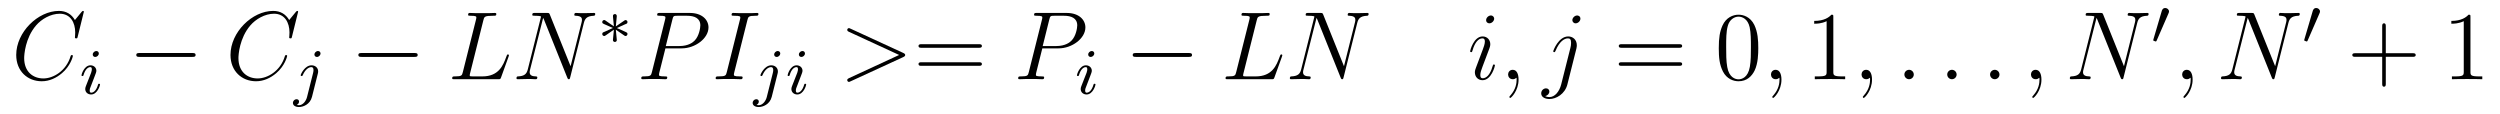 <?xml version='1.0' encoding='UTF-8'?>
<!-- This file was generated by dvisvgm 2.8.1 -->
<svg version='1.1' xmlns='http://www.w3.org/2000/svg' xmlns:xlink='http://www.w3.org/1999/xlink' width='308pt' height='14pt' viewBox='0 -14 308 14'>
<g id='page1'>
<g transform='matrix(1 0 0 -1 -127 650)'>
<path d='M137.33 662.548C137.33 662.656 137.246 662.656 137.222 662.656C137.198 662.656 137.15 662.656 137.055 662.536L136.23 661.532C135.812 662.249 135.154 662.656 134.258 662.656C131.675 662.656 128.998 660.038 128.998 657.228C128.998 655.232 130.396 653.989 132.142 653.989C133.098 653.989 133.935 654.395 134.628 654.981C135.668 655.854 135.979 657.013 135.979 657.109C135.979 657.217 135.883 657.217 135.848 657.217C135.74 657.217 135.728 657.145 135.704 657.097C135.154 655.232 133.54 654.336 132.345 654.336C131.078 654.336 129.978 655.148 129.978 656.846C129.978 657.228 130.098 659.308 131.448 660.874C132.106 661.64 133.229 662.309 134.365 662.309C135.68 662.309 136.266 661.221 136.266 660.002C136.266 659.691 136.23 659.428 136.23 659.38C136.23 659.273 136.349 659.273 136.385 659.273C136.517 659.273 136.529 659.285 136.577 659.5L137.33 662.548Z'/>
<path d='M139.175 657.412C139.175 657.588 139.047 657.715 138.864 657.715C138.657 657.715 138.426 657.524 138.426 657.285C138.426 657.109 138.553 656.982 138.736 656.982C138.943 656.982 139.175 657.173 139.175 657.412ZM138.011 654.488L137.581 653.388C137.541 653.269 137.501 653.173 137.501 653.037C137.501 652.647 137.804 652.36 138.226 652.36C138.999 652.36 139.326 653.476 139.326 653.579C139.326 653.659 139.262 653.683 139.207 653.683C139.111 653.683 139.095 653.627 139.071 653.547C138.888 652.91 138.561 652.583 138.242 652.583C138.147 652.583 138.051 652.623 138.051 652.838C138.051 653.03 138.107 653.173 138.21 653.42C138.29 653.635 138.37 653.85 138.458 654.066L138.704 654.711C138.776 654.894 138.872 655.141 138.872 655.277C138.872 655.675 138.553 655.954 138.147 655.954C137.374 655.954 137.039 654.838 137.039 654.735C137.039 654.663 137.095 654.631 137.158 654.631C137.262 654.631 137.27 654.679 137.294 654.759C137.517 655.516 137.884 655.731 138.123 655.731C138.234 655.731 138.314 655.691 138.314 655.468C138.314 655.388 138.306 655.277 138.226 655.038L138.011 654.488Z'/>
<path d='M150.678 656.989C150.881 656.989 151.096 656.989 151.096 657.228C151.096 657.468 150.881 657.468 150.678 657.468H144.211C144.008 657.468 143.792 657.468 143.792 657.228C143.792 656.989 144.008 656.989 144.211 656.989H150.678Z'/>
<path d='M163.728 662.548C163.728 662.656 163.644 662.656 163.62 662.656C163.596 662.656 163.549 662.656 163.453 662.536L162.628 661.532C162.21 662.249 161.552 662.656 160.656 662.656C158.074 662.656 155.396 660.038 155.396 657.228C155.396 655.232 156.795 653.989 158.54 653.989C159.496 653.989 160.333 654.395 161.026 654.981C162.066 655.854 162.377 657.013 162.377 657.109C162.377 657.217 162.281 657.217 162.246 657.217C162.138 657.217 162.126 657.145 162.102 657.097C161.552 655.232 159.939 654.336 158.743 654.336C157.476 654.336 156.376 655.148 156.376 656.846C156.376 657.228 156.496 659.308 157.847 660.874C158.504 661.64 159.628 662.309 160.763 662.309C162.078 662.309 162.664 661.221 162.664 660.002C162.664 659.691 162.628 659.428 162.628 659.38C162.628 659.273 162.748 659.273 162.784 659.273C162.915 659.273 162.927 659.285 162.975 659.5L163.728 662.548Z'/>
<path d='M166.491 657.412C166.491 657.564 166.372 657.715 166.18 657.715C165.941 657.715 165.734 657.492 165.734 657.285C165.734 657.133 165.853 656.982 166.045 656.982C166.284 656.982 166.491 657.205 166.491 657.412ZM164.826 652.042C164.706 651.556 164.316 651.037 163.829 651.037C163.702 651.037 163.583 651.069 163.567 651.078C163.813 651.197 163.845 651.412 163.845 651.484C163.845 651.675 163.702 651.779 163.535 651.779C163.303 651.779 163.088 651.579 163.088 651.317C163.088 651.014 163.383 650.814 163.838 650.814C164.323 650.814 165.2 651.117 165.439 652.073L166.156 654.926C166.18 655.022 166.196 655.086 166.196 655.205C166.196 655.643 165.846 655.954 165.383 655.954C164.539 655.954 164.045 654.838 164.045 654.735C164.045 654.663 164.1 654.631 164.164 654.631C164.252 654.631 164.26 654.655 164.316 654.775C164.555 655.325 164.961 655.731 165.359 655.731C165.527 655.731 165.623 655.619 165.623 655.357C165.623 655.245 165.598 655.133 165.575 655.022L164.826 652.042Z'/>
<path d='M178.038 656.989C178.241 656.989 178.456 656.989 178.456 657.228C178.456 657.468 178.241 657.468 178.038 657.468H171.571C171.368 657.468 171.152 657.468 171.152 657.228C171.152 656.989 171.368 656.989 171.571 656.989H178.038Z'/>
<path d='M186.546 661.484C186.653 661.938 186.689 662.058 187.741 662.058C188.064 662.058 188.147 662.058 188.147 662.285C188.147 662.405 188.016 662.405 187.968 662.405C187.729 662.405 187.454 662.381 187.215 662.381H185.613C185.386 662.381 185.123 662.405 184.896 662.405C184.8 662.405 184.669 662.405 184.669 662.178C184.669 662.058 184.776 662.058 184.956 662.058C185.685 662.058 185.685 661.962 185.685 661.831C185.685 661.807 185.685 661.735 185.637 661.556L184.023 655.125C183.915 654.706 183.892 654.587 183.055 654.587C182.828 654.587 182.708 654.587 182.708 654.372C182.708 654.24 182.78 654.24 183.019 654.24H188.375C188.637 654.24 188.649 654.252 188.733 654.467L189.654 657.013C189.677 657.073 189.701 657.145 189.701 657.181C189.701 657.252 189.641 657.3 189.582 657.3C189.57 657.3 189.51 657.3 189.486 657.252C189.462 657.241 189.462 657.217 189.367 656.989C188.984 655.938 188.446 654.587 186.426 654.587H185.278C185.111 654.587 185.087 654.587 185.015 654.599C184.884 654.611 184.872 654.634 184.872 654.73C184.872 654.814 184.896 654.886 184.92 654.993L186.546 661.484ZM198.924 661.149C199.056 661.663 199.247 662.022 200.155 662.058C200.191 662.058 200.335 662.07 200.335 662.273C200.335 662.405 200.227 662.405 200.179 662.405C199.94 662.405 199.331 662.381 199.092 662.381H198.518C198.35 662.381 198.136 662.405 197.968 662.405C197.896 662.405 197.753 662.405 197.753 662.178C197.753 662.058 197.848 662.058 197.932 662.058C198.649 662.034 198.697 661.759 198.697 661.544C198.697 661.436 198.685 661.401 198.649 661.233L197.298 655.842L194.741 662.202C194.657 662.393 194.645 662.405 194.382 662.405H192.923C192.684 662.405 192.577 662.405 192.577 662.178C192.577 662.058 192.66 662.058 192.887 662.058C192.947 662.058 193.652 662.058 193.652 661.95C193.652 661.927 193.628 661.831 193.616 661.795L192.026 655.459C191.883 654.873 191.596 654.622 190.807 654.587C190.748 654.587 190.628 654.575 190.628 654.36C190.628 654.24 190.748 654.24 190.784 654.24C191.023 654.24 191.632 654.264 191.871 654.264H192.445C192.612 654.264 192.816 654.24 192.983 654.24C193.067 654.24 193.199 654.24 193.199 654.467C193.199 654.575 193.079 654.587 193.031 654.587C192.636 654.599 192.254 654.67 192.254 655.101C192.254 655.196 192.278 655.304 192.301 655.4L193.915 661.795C193.987 661.675 193.987 661.652 194.035 661.544L196.88 654.455C196.939 654.312 196.964 654.24 197.071 654.24C197.191 654.24 197.203 654.276 197.251 654.479L198.924 661.149Z'/>
<path d='M203.93 659.612C204.002 659.564 204.026 659.564 204.066 659.564C204.193 659.564 204.305 659.667 204.305 659.811C204.305 659.962 204.226 659.994 204.107 660.05C203.573 660.297 203.381 660.385 202.991 660.544L203.923 660.967C203.987 660.99 204.138 661.062 204.202 661.086C204.282 661.134 204.305 661.213 204.305 661.285C204.305 661.381 204.258 661.532 204.018 661.532L202.871 660.751L202.982 661.931C202.999 662.066 202.982 662.265 202.752 662.265C202.608 662.265 202.496 662.146 202.52 662.034V661.938L202.632 660.751L201.572 661.484C201.5 661.532 201.476 661.532 201.437 661.532C201.31 661.532 201.198 661.429 201.198 661.285C201.198 661.134 201.277 661.102 201.397 661.046C201.931 660.799 202.122 660.712 202.512 660.552L201.581 660.13C201.516 660.106 201.365 660.034 201.301 660.01C201.222 659.962 201.198 659.883 201.198 659.811C201.198 659.667 201.31 659.564 201.437 659.564C201.5 659.564 201.516 659.564 201.715 659.707L202.632 660.345L202.512 659.062C202.512 658.902 202.648 658.831 202.752 658.831C202.855 658.831 202.991 658.902 202.991 659.062C202.991 659.142 202.958 659.397 202.951 659.492C202.919 659.763 202.895 660.066 202.871 660.345L203.93 659.612Z'/>
<path d='M208.979 658.041H210.986C212.636 658.041 214.286 659.261 214.286 660.623C214.286 661.556 213.497 662.405 211.991 662.405H208.297C208.07 662.405 207.962 662.405 207.962 662.178C207.962 662.058 208.07 662.058 208.249 662.058C208.979 662.058 208.979 661.962 208.979 661.831C208.979 661.807 208.979 661.735 208.931 661.556L207.317 655.125C207.209 654.706 207.185 654.587 206.348 654.587C206.122 654.587 206.002 654.587 206.002 654.372C206.002 654.24 206.11 654.24 206.182 654.24C206.408 654.24 206.647 654.264 206.874 654.264H208.273C208.5 654.264 208.751 654.24 208.979 654.24C209.074 654.24 209.206 654.24 209.206 654.467C209.206 654.587 209.098 654.587 208.919 654.587C208.201 654.587 208.189 654.67 208.189 654.79C208.189 654.85 208.201 654.933 208.213 654.993L208.979 658.041ZM209.839 661.592C209.946 662.034 209.994 662.058 210.461 662.058H211.644C212.54 662.058 213.282 661.771 213.282 660.874C213.282 660.564 213.126 659.547 212.576 658.998C212.374 658.782 211.8 658.328 210.712 658.328H209.027L209.839 661.592Z'/>
<path d='M219.078 661.52C219.185 661.938 219.209 662.058 220.081 662.058C220.345 662.058 220.44 662.058 220.44 662.285C220.44 662.405 220.309 662.405 220.273 662.405C220.058 662.405 219.794 662.381 219.58 662.381H218.11C217.871 662.381 217.596 662.405 217.356 662.405C217.261 662.405 217.129 662.405 217.129 662.178C217.129 662.058 217.225 662.058 217.464 662.058C218.206 662.058 218.206 661.962 218.206 661.831C218.206 661.747 218.182 661.675 218.158 661.568L216.544 655.125C216.436 654.706 216.412 654.587 215.539 654.587C215.276 654.587 215.168 654.587 215.168 654.36C215.168 654.24 215.288 654.24 215.348 654.24C215.563 654.24 215.826 654.264 216.042 654.264H217.512C217.751 654.264 218.014 654.24 218.252 654.24C218.348 654.24 218.492 654.24 218.492 654.455C218.492 654.587 218.42 654.587 218.158 654.587C217.416 654.587 217.416 654.682 217.416 654.826C217.416 654.85 217.416 654.909 217.464 655.101L219.078 661.52Z'/>
<path d='M223.13 657.412C223.13 657.564 223.012 657.715 222.821 657.715C222.581 657.715 222.374 657.492 222.374 657.285C222.374 657.133 222.493 656.982 222.685 656.982C222.924 656.982 223.13 657.205 223.13 657.412ZM221.466 652.042C221.346 651.556 220.956 651.037 220.469 651.037C220.342 651.037 220.223 651.069 220.206 651.078C220.453 651.197 220.486 651.412 220.486 651.484C220.486 651.675 220.342 651.779 220.175 651.779C219.943 651.779 219.728 651.579 219.728 651.317C219.728 651.014 220.024 650.814 220.477 650.814C220.963 650.814 221.84 651.117 222.079 652.073L222.797 654.926C222.821 655.022 222.836 655.086 222.836 655.205C222.836 655.643 222.486 655.954 222.024 655.954C221.179 655.954 220.685 654.838 220.685 654.735C220.685 654.663 220.74 654.631 220.804 654.631C220.892 654.631 220.9 654.655 220.956 654.775C221.195 655.325 221.6 655.731 221.999 655.731C222.167 655.731 222.263 655.619 222.263 655.357C222.263 655.245 222.239 655.133 222.215 655.022L221.466 652.042Z'/>
<path d='M226.171 657.412C226.171 657.588 226.044 657.715 225.86 657.715C225.653 657.715 225.422 657.524 225.422 657.285C225.422 657.109 225.55 656.982 225.733 656.982C225.94 656.982 226.171 657.173 226.171 657.412ZM225.008 654.488L224.578 653.388C224.538 653.269 224.498 653.173 224.498 653.037C224.498 652.647 224.801 652.36 225.223 652.36C225.996 652.36 226.322 653.476 226.322 653.579C226.322 653.659 226.259 653.683 226.204 653.683C226.108 653.683 226.092 653.627 226.068 653.547C225.884 652.91 225.558 652.583 225.239 652.583C225.143 652.583 225.048 652.623 225.048 652.838C225.048 653.03 225.103 653.173 225.206 653.42C225.287 653.635 225.366 653.85 225.454 654.066L225.701 654.711C225.773 654.894 225.869 655.141 225.869 655.277C225.869 655.675 225.55 655.954 225.143 655.954C224.37 655.954 224.035 654.838 224.035 654.735C224.035 654.663 224.092 654.631 224.155 654.631C224.258 654.631 224.267 654.679 224.291 654.759C224.514 655.516 224.88 655.731 225.119 655.731C225.23 655.731 225.311 655.691 225.311 655.468C225.311 655.388 225.302 655.277 225.223 655.038L225.008 654.488Z'/>
<path d='M238.278 656.966C238.505 657.073 238.517 657.145 238.517 657.228C238.517 657.3 238.493 657.384 238.278 657.48L231.811 660.456C231.655 660.528 231.631 660.54 231.607 660.54C231.464 660.54 231.38 660.42 231.38 660.325C231.38 660.181 231.476 660.133 231.631 660.062L237.775 657.228L231.619 654.383C231.38 654.276 231.38 654.192 231.38 654.12C231.38 654.025 231.464 653.905 231.607 653.905C231.631 653.905 231.643 653.917 231.811 653.989L238.278 656.966Z'/>
<path d='M247.586 658.113C247.753 658.113 247.969 658.113 247.969 658.328C247.969 658.555 247.765 658.555 247.586 658.555H240.545C240.378 658.555 240.163 658.555 240.163 658.34C240.163 658.113 240.366 658.113 240.545 658.113H247.586ZM247.586 655.89C247.753 655.89 247.969 655.89 247.969 656.105C247.969 656.332 247.765 656.332 247.586 656.332H240.545C240.378 656.332 240.163 656.332 240.163 656.117C240.163 655.89 240.366 655.89 240.545 655.89H247.586Z'/>
<path d='M255.413 658.041H257.42C259.07 658.041 260.72 659.261 260.72 660.623C260.72 661.556 259.932 662.405 258.425 662.405H254.731C254.504 662.405 254.396 662.405 254.396 662.178C254.396 662.058 254.504 662.058 254.683 662.058C255.413 662.058 255.413 661.962 255.413 661.831C255.413 661.807 255.413 661.735 255.365 661.556L253.751 655.125C253.644 654.706 253.62 654.587 252.782 654.587C252.556 654.587 252.437 654.587 252.437 654.372C252.437 654.24 252.544 654.24 252.616 654.24C252.842 654.24 253.082 654.264 253.309 654.264H254.707C254.935 654.264 255.186 654.24 255.413 654.24C255.509 654.24 255.64 654.24 255.64 654.467C255.64 654.587 255.532 654.587 255.353 654.587C254.635 654.587 254.623 654.67 254.623 654.79C254.623 654.85 254.635 654.933 254.648 654.993L255.413 658.041ZM256.273 661.592C256.381 662.034 256.429 662.058 256.895 662.058H258.078C258.976 662.058 259.716 661.771 259.716 660.874C259.716 660.564 259.561 659.547 259.01 658.998C258.808 658.782 258.234 658.328 257.147 658.328H255.461L256.273 661.592Z'/>
<path d='M261.815 657.412C261.815 657.588 261.688 657.715 261.504 657.715C261.296 657.715 261.066 657.524 261.066 657.285C261.066 657.109 261.193 656.982 261.377 656.982C261.583 656.982 261.815 657.173 261.815 657.412ZM260.651 654.488L260.221 653.388C260.18 653.269 260.141 653.173 260.141 653.037C260.141 652.647 260.444 652.36 260.867 652.36C261.64 652.36 261.966 653.476 261.966 653.579C261.966 653.659 261.902 653.683 261.846 653.683C261.751 653.683 261.736 653.627 261.71 653.547C261.528 652.91 261.2 652.583 260.882 652.583C260.786 652.583 260.69 652.623 260.69 652.838C260.69 653.03 260.747 653.173 260.85 653.42C260.93 653.635 261.01 653.85 261.097 654.066L261.344 654.711C261.416 654.894 261.512 655.141 261.512 655.277C261.512 655.675 261.193 655.954 260.786 655.954C260.014 655.954 259.679 654.838 259.679 654.735C259.679 654.663 259.735 654.631 259.799 654.631C259.902 654.631 259.91 654.679 259.934 654.759C260.158 655.516 260.524 655.731 260.762 655.731C260.874 655.731 260.954 655.691 260.954 655.468C260.954 655.388 260.946 655.277 260.867 655.038L260.651 654.488Z'/>
<path d='M273.438 656.989C273.641 656.989 273.857 656.989 273.857 657.228C273.857 657.468 273.641 657.468 273.438 657.468H266.971C266.767 657.468 266.552 657.468 266.552 657.228C266.552 656.989 266.767 656.989 266.971 656.989H273.438Z'/>
<path d='M281.826 661.484C281.933 661.938 281.969 662.058 283.021 662.058C283.344 662.058 283.427 662.058 283.427 662.285C283.427 662.405 283.296 662.405 283.248 662.405C283.009 662.405 282.734 662.381 282.494 662.381H280.892C280.666 662.381 280.403 662.405 280.176 662.405C280.08 662.405 279.948 662.405 279.948 662.178C279.948 662.058 280.056 662.058 280.236 662.058C280.964 662.058 280.964 661.962 280.964 661.831C280.964 661.807 280.964 661.735 280.918 661.556L279.302 655.125C279.196 654.706 279.172 654.587 278.335 654.587C278.107 654.587 277.988 654.587 277.988 654.372C277.988 654.24 278.06 654.24 278.299 654.24H283.655C283.918 654.24 283.93 654.252 284.012 654.467L284.934 657.013C284.957 657.073 284.982 657.145 284.982 657.181C284.982 657.252 284.922 657.3 284.862 657.3C284.85 657.3 284.79 657.3 284.766 657.252C284.742 657.241 284.742 657.217 284.647 656.989C284.264 655.938 283.726 654.587 281.706 654.587H280.559C280.391 654.587 280.367 654.587 280.295 654.599C280.164 654.611 280.152 654.634 280.152 654.73C280.152 654.814 280.176 654.886 280.2 654.993L281.826 661.484ZM294.204 661.149C294.336 661.663 294.527 662.022 295.435 662.058C295.471 662.058 295.615 662.07 295.615 662.273C295.615 662.405 295.507 662.405 295.459 662.405C295.22 662.405 294.611 662.381 294.372 662.381H293.798C293.63 662.381 293.416 662.405 293.248 662.405C293.176 662.405 293.033 662.405 293.033 662.178C293.033 662.058 293.128 662.058 293.212 662.058C293.929 662.034 293.977 661.759 293.977 661.544C293.977 661.436 293.965 661.401 293.929 661.233L292.578 655.842L290.021 662.202C289.937 662.393 289.925 662.405 289.662 662.405H288.203C287.964 662.405 287.857 662.405 287.857 662.178C287.857 662.058 287.94 662.058 288.167 662.058C288.227 662.058 288.932 662.058 288.932 661.95C288.932 661.927 288.908 661.831 288.896 661.795L287.306 655.459C287.164 654.873 286.877 654.622 286.087 654.587C286.027 654.587 285.908 654.575 285.908 654.36C285.908 654.24 286.027 654.24 286.063 654.24C286.302 654.24 286.913 654.264 287.152 654.264H287.725C287.892 654.264 288.096 654.24 288.263 654.24C288.347 654.24 288.478 654.24 288.478 654.467C288.478 654.575 288.359 654.587 288.311 654.587C287.916 654.599 287.534 654.67 287.534 655.101C287.534 655.196 287.558 655.304 287.581 655.4L289.195 661.795C289.267 661.675 289.267 661.652 289.315 661.544L292.16 654.455C292.219 654.312 292.244 654.24 292.351 654.24C292.471 654.24 292.483 654.276 292.531 654.479L294.204 661.149Z'/>
<path d='M311.179 655.949C311.179 656.009 311.131 656.057 311.059 656.057C310.951 656.057 310.939 656.021 310.879 655.818C310.57 654.73 310.079 654.36 309.684 654.36C309.541 654.36 309.373 654.395 309.373 654.754C309.373 655.077 309.517 655.435 309.648 655.794L310.486 658.017C310.522 658.113 310.604 658.328 310.604 658.555C310.604 659.058 310.247 659.512 309.66 659.512C308.561 659.512 308.118 657.778 308.118 657.683C308.118 657.635 308.166 657.575 308.25 657.575C308.358 657.575 308.369 657.623 308.417 657.79C308.704 658.794 309.158 659.273 309.625 659.273C309.732 659.273 309.935 659.261 309.935 658.878C309.935 658.567 309.78 658.173 309.684 657.91L308.848 655.687C308.776 655.495 308.704 655.304 308.704 655.089C308.704 654.551 309.074 654.12 309.648 654.12C310.748 654.12 311.179 655.866 311.179 655.949ZM311.083 661.699C311.083 661.879 310.939 662.094 310.676 662.094C310.402 662.094 310.091 661.831 310.091 661.52C310.091 661.221 310.342 661.126 310.486 661.126C310.808 661.126 311.083 661.436 311.083 661.699ZM314.087 654.192C314.087 654.886 313.86 655.4 313.369 655.4C312.986 655.4 312.796 655.089 312.796 654.826C312.796 654.563 312.974 654.24 313.381 654.24C313.537 654.24 313.668 654.288 313.776 654.395C313.8 654.419 313.812 654.419 313.824 654.419C313.848 654.419 313.848 654.252 313.848 654.192C313.848 653.798 313.776 653.021 313.082 652.244C312.95 652.1 312.95 652.076 312.95 652.053C312.95 651.993 313.01 651.933 313.07 651.933C313.166 651.933 314.087 652.818 314.087 654.192Z'/>
<path d='M321.215 658.029C321.263 658.221 321.263 658.388 321.263 658.436C321.263 659.129 320.749 659.512 320.21 659.512C319.003 659.512 318.358 657.767 318.358 657.683C318.358 657.623 318.406 657.575 318.478 657.575C318.574 657.575 318.586 657.623 318.644 657.742C319.123 658.902 319.721 659.273 320.176 659.273C320.426 659.273 320.557 659.141 320.557 658.723C320.557 658.436 320.521 658.316 320.473 658.101L319.338 653.594C319.111 652.71 318.55 652.04 317.892 652.04C317.844 652.04 317.593 652.04 317.365 652.16C317.652 652.22 317.88 652.447 317.88 652.734C317.88 652.925 317.736 653.116 317.473 653.116C317.162 653.116 316.876 652.853 316.876 652.495C316.876 652.005 317.401 651.801 317.892 651.801C318.716 651.801 319.805 652.411 320.104 653.607L321.215 658.029ZM321.706 661.699C321.706 661.998 321.454 662.094 321.311 662.094C320.988 662.094 320.713 661.783 320.713 661.52C320.713 661.341 320.856 661.126 321.119 661.126C321.394 661.126 321.706 661.388 321.706 661.699Z'/>
<path d='M333.857 658.113C334.024 658.113 334.24 658.113 334.24 658.328C334.24 658.555 334.037 658.555 333.857 658.555H326.816C326.648 658.555 326.434 658.555 326.434 658.34C326.434 658.113 326.636 658.113 326.816 658.113H333.857ZM333.857 655.89C334.024 655.89 334.24 655.89 334.24 656.105C334.24 656.332 334.037 656.332 333.857 656.332H326.816C326.648 656.332 326.434 656.332 326.434 656.117C326.434 655.89 326.636 655.89 326.816 655.89H333.857Z'/>
<path d='M343.62 658.065C343.62 659.058 343.561 660.026 343.13 660.934C342.641 661.927 341.779 662.189 341.194 662.189C340.5 662.189 339.652 661.843 339.209 660.851C338.875 660.097 338.755 659.356 338.755 658.065C338.755 656.906 338.839 656.033 339.269 655.184C339.736 654.276 340.56 653.989 341.182 653.989C342.222 653.989 342.82 654.611 343.166 655.304C343.596 656.2 343.62 657.372 343.62 658.065ZM341.182 654.228C340.799 654.228 340.022 654.443 339.796 655.746C339.664 656.463 339.664 657.372 339.664 658.209C339.664 659.189 339.664 660.073 339.856 660.779C340.058 661.58 340.668 661.95 341.182 661.95C341.636 661.95 342.329 661.675 342.557 660.648C342.712 659.966 342.712 659.022 342.712 658.209C342.712 657.408 342.712 656.499 342.581 655.77C342.354 654.455 341.6 654.228 341.182 654.228Z'/>
<path d='M346.475 654.192C346.475 654.886 346.248 655.4 345.757 655.4C345.376 655.4 345.184 655.089 345.184 654.826C345.184 654.563 345.364 654.24 345.769 654.24C345.925 654.24 346.056 654.288 346.164 654.395C346.188 654.419 346.2 654.419 346.212 654.419C346.236 654.419 346.236 654.252 346.236 654.192C346.236 653.798 346.164 653.021 345.47 652.244C345.34 652.1 345.34 652.076 345.34 652.053C345.34 651.993 345.4 651.933 345.458 651.933C345.554 651.933 346.475 652.818 346.475 654.192Z'/>
<path d='M352.865 661.902C352.865 662.178 352.865 662.189 352.626 662.189C352.339 661.867 351.742 661.424 350.51 661.424V661.078C350.785 661.078 351.383 661.078 352.04 661.388V655.16C352.04 654.73 352.004 654.587 350.952 654.587H350.582V654.24C350.904 654.264 352.064 654.264 352.458 654.264C352.853 654.264 354.001 654.264 354.324 654.24V654.587H353.953C352.901 654.587 352.865 654.73 352.865 655.16V661.902Z'/>
<path d='M357.632 654.192C357.632 654.886 357.406 655.4 356.915 655.4C356.532 655.4 356.341 655.089 356.341 654.826C356.341 654.563 356.52 654.24 356.927 654.24C357.083 654.24 357.214 654.288 357.322 654.395C357.346 654.419 357.358 654.419 357.37 654.419C357.392 654.419 357.392 654.252 357.392 654.192C357.392 653.798 357.322 653.021 356.628 652.244C356.496 652.1 356.496 652.076 356.496 652.053C356.496 651.993 356.556 651.933 356.616 651.933C356.712 651.933 357.632 652.818 357.632 654.192Z'/>
<path d='M362.779 654.814C362.779 655.16 362.492 655.4 362.206 655.4C361.859 655.4 361.619 655.113 361.619 654.826C361.619 654.479 361.907 654.24 362.194 654.24C362.539 654.24 362.779 654.527 362.779 654.814Z'/>
<path d='M368.057 654.814C368.057 655.16 367.77 655.4 367.483 655.4C367.136 655.4 366.898 655.113 366.898 654.826C366.898 654.479 367.184 654.24 367.471 654.24C367.818 654.24 368.057 654.527 368.057 654.814Z'/>
<path d='M373.336 654.814C373.336 655.16 373.049 655.4 372.762 655.4C372.415 655.4 372.176 655.113 372.176 654.826C372.176 654.479 372.463 654.24 372.75 654.24C373.097 654.24 373.336 654.527 373.336 654.814Z'/>
<path d='M378.505 654.192C378.505 654.886 378.278 655.4 377.788 655.4C377.406 655.4 377.214 655.089 377.214 654.826C377.214 654.563 377.394 654.24 377.8 654.24C377.956 654.24 378.086 654.288 378.194 654.395C378.218 654.419 378.23 654.419 378.242 654.419C378.266 654.419 378.266 654.252 378.266 654.192C378.266 653.798 378.194 653.021 377.501 652.244C377.37 652.1 377.37 652.076 377.37 652.053C377.37 651.993 377.43 651.933 377.489 651.933C377.585 651.933 378.505 652.818 378.505 654.192Z'/>
<path d='M390.299 661.149C390.43 661.663 390.622 662.022 391.53 662.058C391.566 662.058 391.709 662.07 391.709 662.273C391.709 662.405 391.602 662.405 391.554 662.405C391.315 662.405 390.706 662.381 390.466 662.381H389.892C389.725 662.381 389.509 662.405 389.342 662.405C389.27 662.405 389.126 662.405 389.126 662.178C389.126 662.058 389.222 662.058 389.306 662.058C390.024 662.034 390.071 661.759 390.071 661.544C390.071 661.436 390.059 661.401 390.024 661.233L388.673 655.842L386.114 662.202C386.03 662.393 386.02 662.405 385.756 662.405H384.298C384.059 662.405 383.951 662.405 383.951 662.178C383.951 662.058 384.035 662.058 384.262 662.058C384.322 662.058 385.027 662.058 385.027 661.95C385.027 661.927 385.003 661.831 384.991 661.795L383.401 655.459C383.257 654.873 382.97 654.622 382.182 654.587C382.122 654.587 382.002 654.575 382.002 654.36C382.002 654.24 382.122 654.24 382.158 654.24C382.397 654.24 383.006 654.264 383.245 654.264H383.819C383.987 654.264 384.19 654.24 384.358 654.24C384.44 654.24 384.572 654.24 384.572 654.467C384.572 654.575 384.454 654.587 384.406 654.587C384.011 654.599 383.628 654.67 383.628 655.101C383.628 655.196 383.652 655.304 383.676 655.4L385.29 661.795C385.362 661.675 385.362 661.652 385.409 661.544L388.254 654.455C388.314 654.312 388.338 654.24 388.446 654.24C388.565 654.24 388.577 654.276 388.625 654.479L390.299 661.149Z'/>
<path d='M394.152 662.337C394.192 662.441 394.224 662.496 394.224 662.576C394.224 662.839 393.984 663.014 393.761 663.014C393.443 663.014 393.355 662.735 393.323 662.624L392.311 659.189C392.279 659.094 392.279 659.07 392.279 659.062C392.279 658.99 392.327 658.974 392.406 658.95C392.55 658.887 392.566 658.887 392.582 658.887C392.605 658.887 392.653 658.887 392.71 659.022L394.152 662.337Z'/>
<path d='M397.13 654.192C397.13 654.886 396.904 655.4 396.414 655.4C396.031 655.4 395.84 655.089 395.84 654.826C395.84 654.563 396.019 654.24 396.426 654.24C396.581 654.24 396.713 654.288 396.821 654.395C396.844 654.419 396.857 654.419 396.868 654.419C396.892 654.419 396.892 654.252 396.892 654.192C396.892 653.798 396.821 653.021 396.127 652.244C395.995 652.1 395.995 652.076 395.995 652.053C395.995 651.993 396.055 651.933 396.115 651.933C396.211 651.933 397.13 652.818 397.13 654.192Z'/>
<path d='M408.924 661.149C409.056 661.663 409.247 662.022 410.155 662.058C410.191 662.058 410.335 662.07 410.335 662.273C410.335 662.405 410.227 662.405 410.179 662.405C409.94 662.405 409.331 662.381 409.092 662.381H408.518C408.35 662.381 408.136 662.405 407.968 662.405C407.896 662.405 407.753 662.405 407.753 662.178C407.753 662.058 407.849 662.058 407.932 662.058C408.649 662.034 408.697 661.759 408.697 661.544C408.697 661.436 408.685 661.401 408.649 661.233L407.299 655.842L404.741 662.202C404.657 662.393 404.645 662.405 404.382 662.405H402.923C402.684 662.405 402.577 662.405 402.577 662.178C402.577 662.058 402.66 662.058 402.887 662.058C402.947 662.058 403.652 662.058 403.652 661.95C403.652 661.927 403.628 661.831 403.616 661.795L402.026 655.459C401.884 654.873 401.597 654.622 400.807 654.587C400.747 654.587 400.628 654.575 400.628 654.36C400.628 654.24 400.747 654.24 400.783 654.24C401.023 654.24 401.633 654.264 401.872 654.264H402.445C402.613 654.264 402.816 654.24 402.983 654.24C403.067 654.24 403.199 654.24 403.199 654.467C403.199 654.575 403.079 654.587 403.031 654.587C402.636 654.599 402.254 654.67 402.254 655.101C402.254 655.196 402.278 655.304 402.301 655.4L403.915 661.795C403.987 661.675 403.987 661.652 404.035 661.544L406.88 654.455C406.94 654.312 406.964 654.24 407.071 654.24C407.191 654.24 407.203 654.276 407.251 654.479L408.924 661.149Z'/>
<path d='M412.752 662.337C412.792 662.441 412.824 662.496 412.824 662.576C412.824 662.839 412.584 663.014 412.361 663.014C412.043 663.014 411.955 662.735 411.923 662.624L410.911 659.189C410.879 659.094 410.879 659.07 410.879 659.062C410.879 658.99 410.927 658.974 411.006 658.95C411.15 658.887 411.166 658.887 411.182 658.887C411.205 658.887 411.253 658.887 411.31 659.022L412.752 662.337Z'/>
<path d='M420.93 657.001H424.229C424.397 657.001 424.612 657.001 424.612 657.217C424.612 657.444 424.409 657.444 424.229 657.444H420.93V660.743C420.93 660.91 420.93 661.126 420.714 661.126C420.487 661.126 420.487 660.922 420.487 660.743V657.444H417.188C417.02 657.444 416.806 657.444 416.806 657.228C416.806 657.001 417.008 657.001 417.188 657.001H420.487V653.702C420.487 653.535 420.487 653.32 420.702 653.32C420.93 653.32 420.93 653.523 420.93 653.702V657.001Z'/>
<path d='M431.36 661.902C431.36 662.178 431.36 662.189 431.12 662.189C430.834 661.867 430.236 661.424 429.005 661.424V661.078C429.28 661.078 429.877 661.078 430.535 661.388V655.16C430.535 654.73 430.499 654.587 429.448 654.587H429.077V654.24C429.4 654.264 430.559 654.264 430.954 654.264S432.496 654.264 432.818 654.24V654.587H432.448C431.396 654.587 431.36 654.73 431.36 655.16V661.902Z'/>
</g>
</g>
</svg>